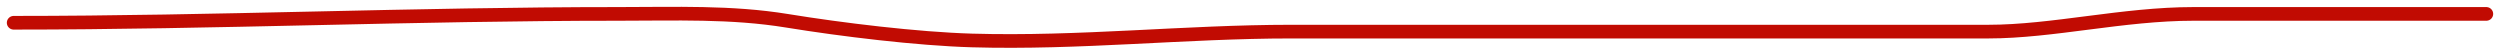 <?xml version="1.0" encoding="UTF-8"?> <svg xmlns="http://www.w3.org/2000/svg" width="183" height="4" viewBox="0 0 183 4" fill="none"><path d="M1 1.666C15.703 1.666 30.37 1.018 45.225 1.018C49.428 1.018 53.515 0.852 57.616 1.522C61.574 2.168 67.143 2.846 71.151 2.962C79.021 3.191 86.783 2.314 94.502 2.314C111.516 2.314 128.529 2.314 145.543 2.314C150.25 2.314 155.412 1.018 160.555 1.018C167.703 1.018 174.852 1.018 182 1.018" stroke="#C10B02" stroke-linecap="round"></path></svg> 